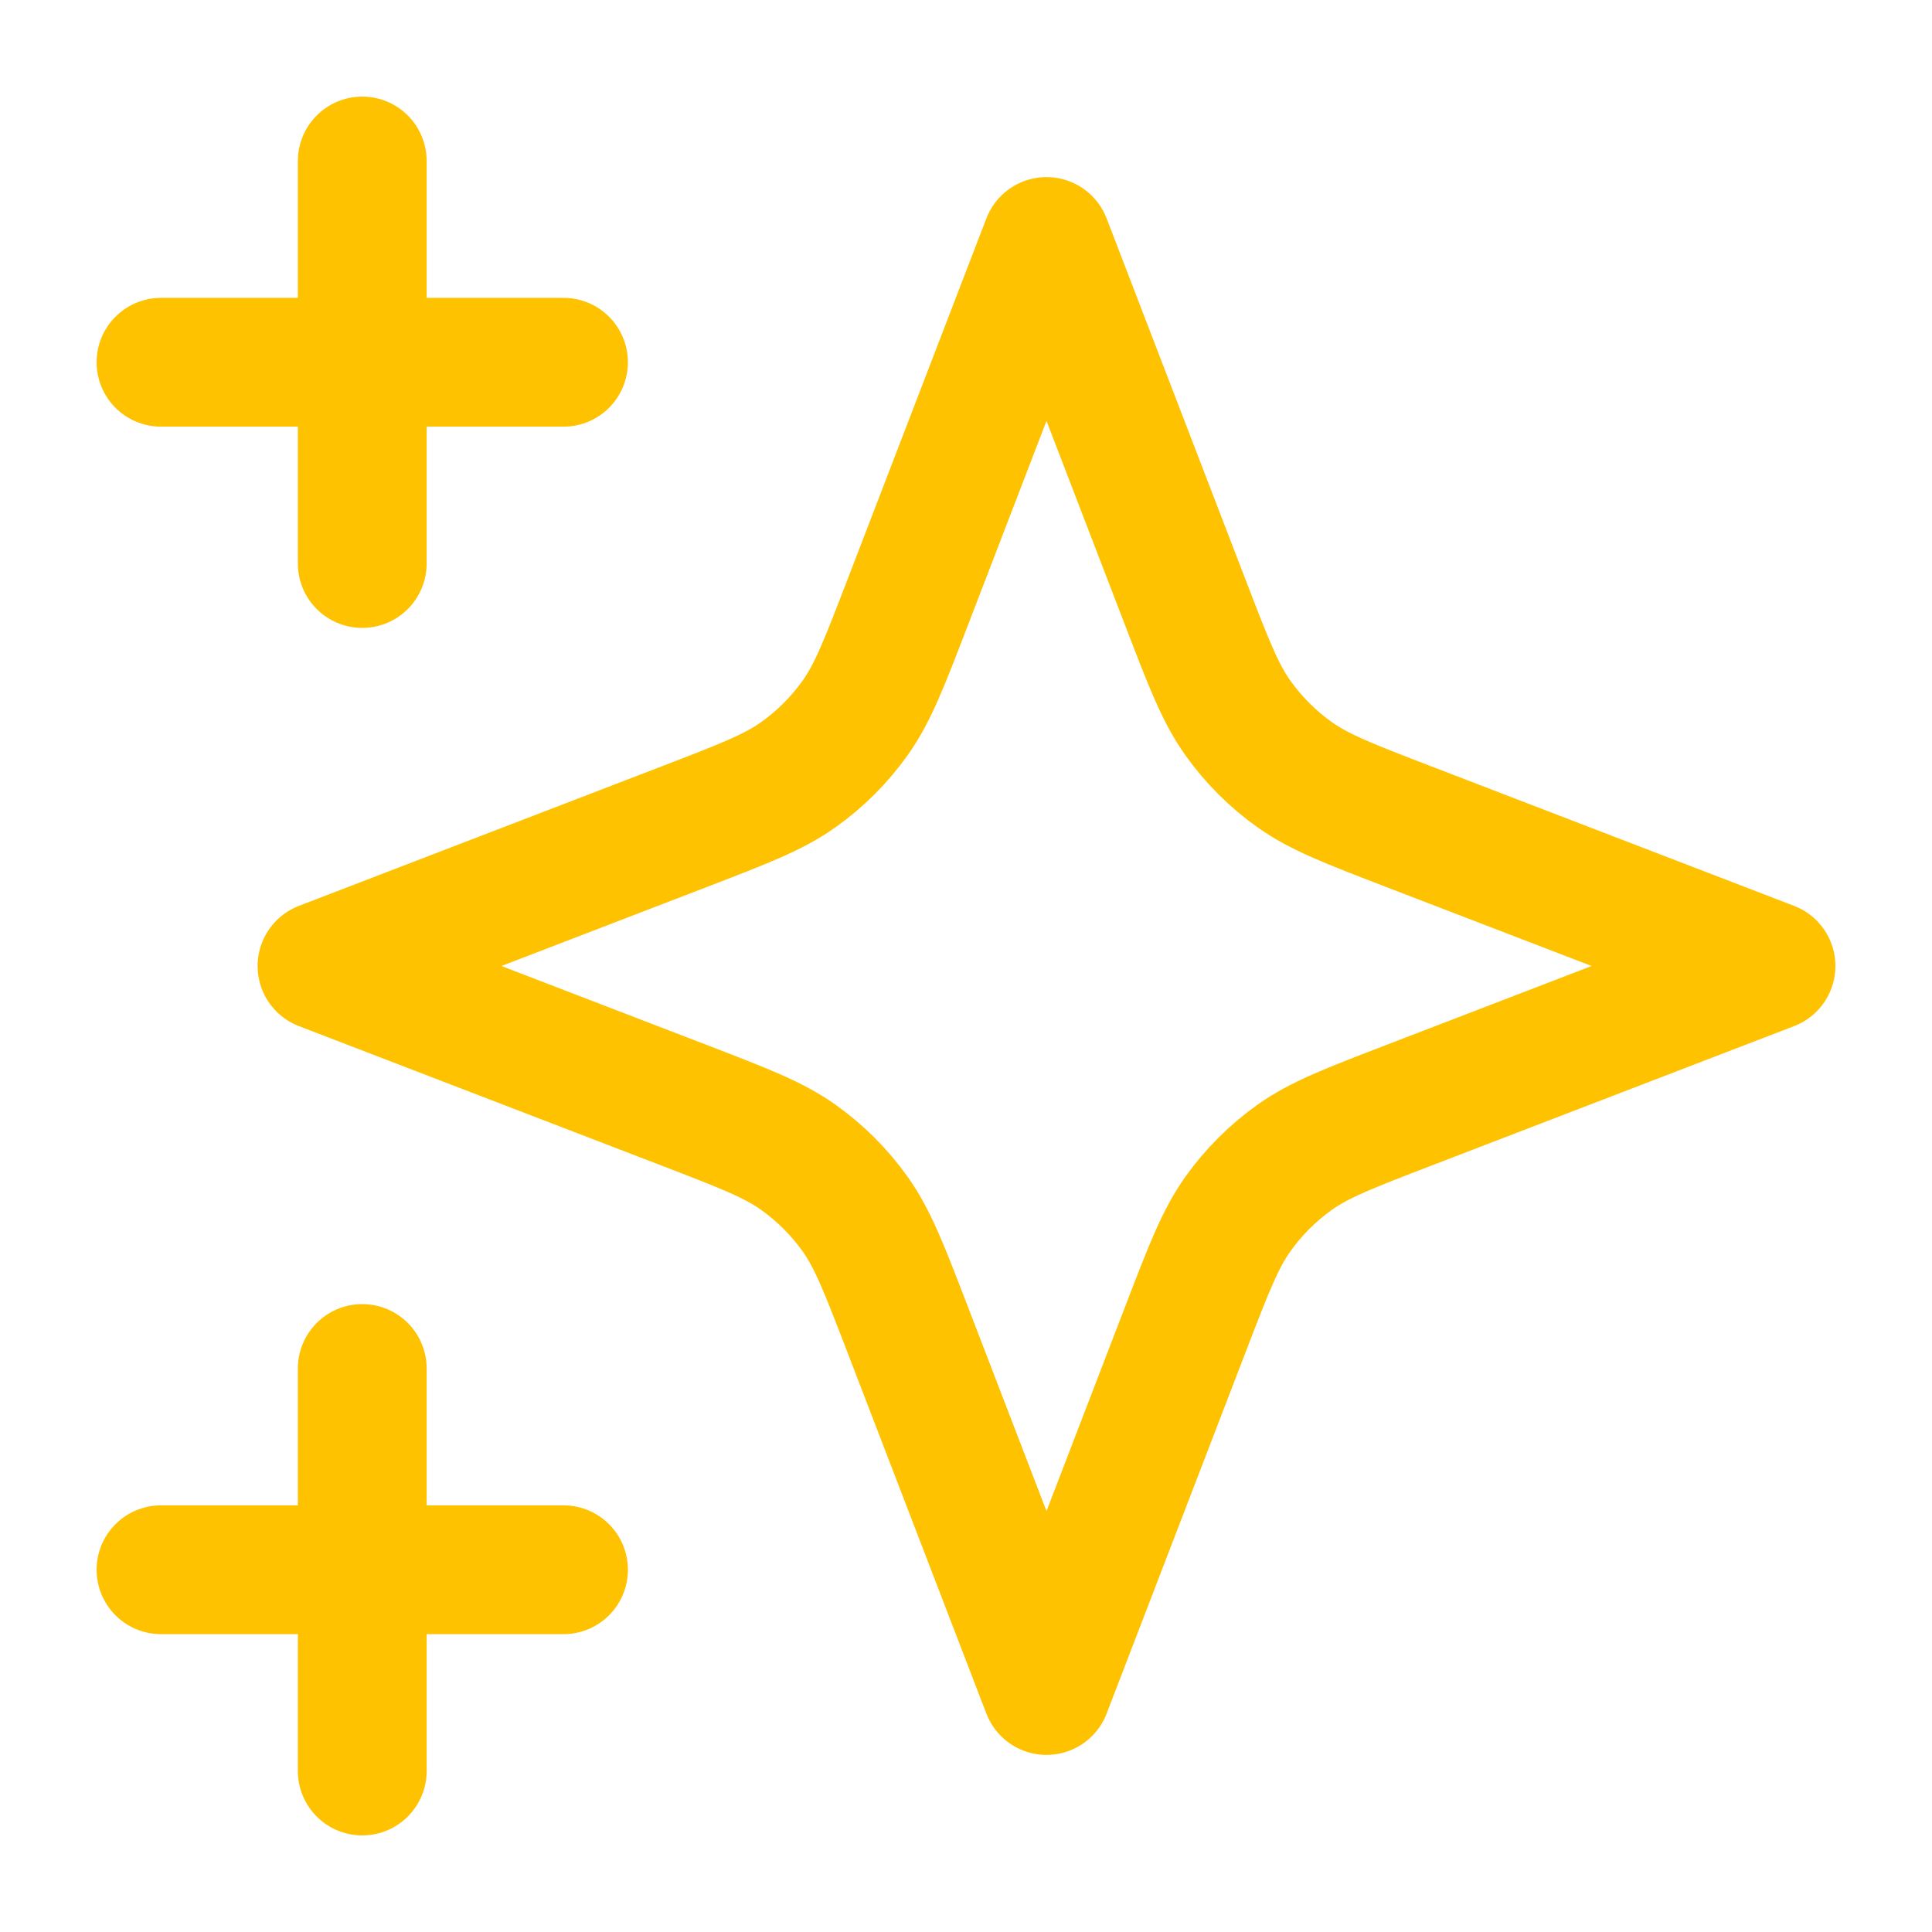 <svg xmlns="http://www.w3.org/2000/svg" width="60" height="60" viewBox="0 0 60 60" fill="none"><path d="M11.25 55V42.5M11.25 17.5V5M5 11.25H17.5M5 48.75H17.5M32.5 7.5L28.165 18.772C27.459 20.605 27.107 21.522 26.559 22.293C26.073 22.976 25.476 23.573 24.793 24.059C24.022 24.607 23.105 24.959 21.272 25.665L10 30L21.272 34.335C23.105 35.041 24.022 35.393 24.793 35.941C25.476 36.427 26.073 37.024 26.559 37.707C27.107 38.478 27.459 39.395 28.165 41.228L32.5 52.5L36.835 41.228C37.541 39.395 37.893 38.478 38.441 37.707C38.927 37.024 39.524 36.427 40.207 35.941C40.978 35.393 41.895 35.041 43.728 34.335L55 30L43.728 25.665C41.895 24.959 40.978 24.607 40.207 24.059C39.524 23.573 38.927 22.976 38.441 22.293C37.893 21.522 37.541 20.605 36.835 18.772L32.5 7.5Z" stroke="#FFC200" stroke-width="4" stroke-linecap="round" stroke-linejoin="round"></path></svg>